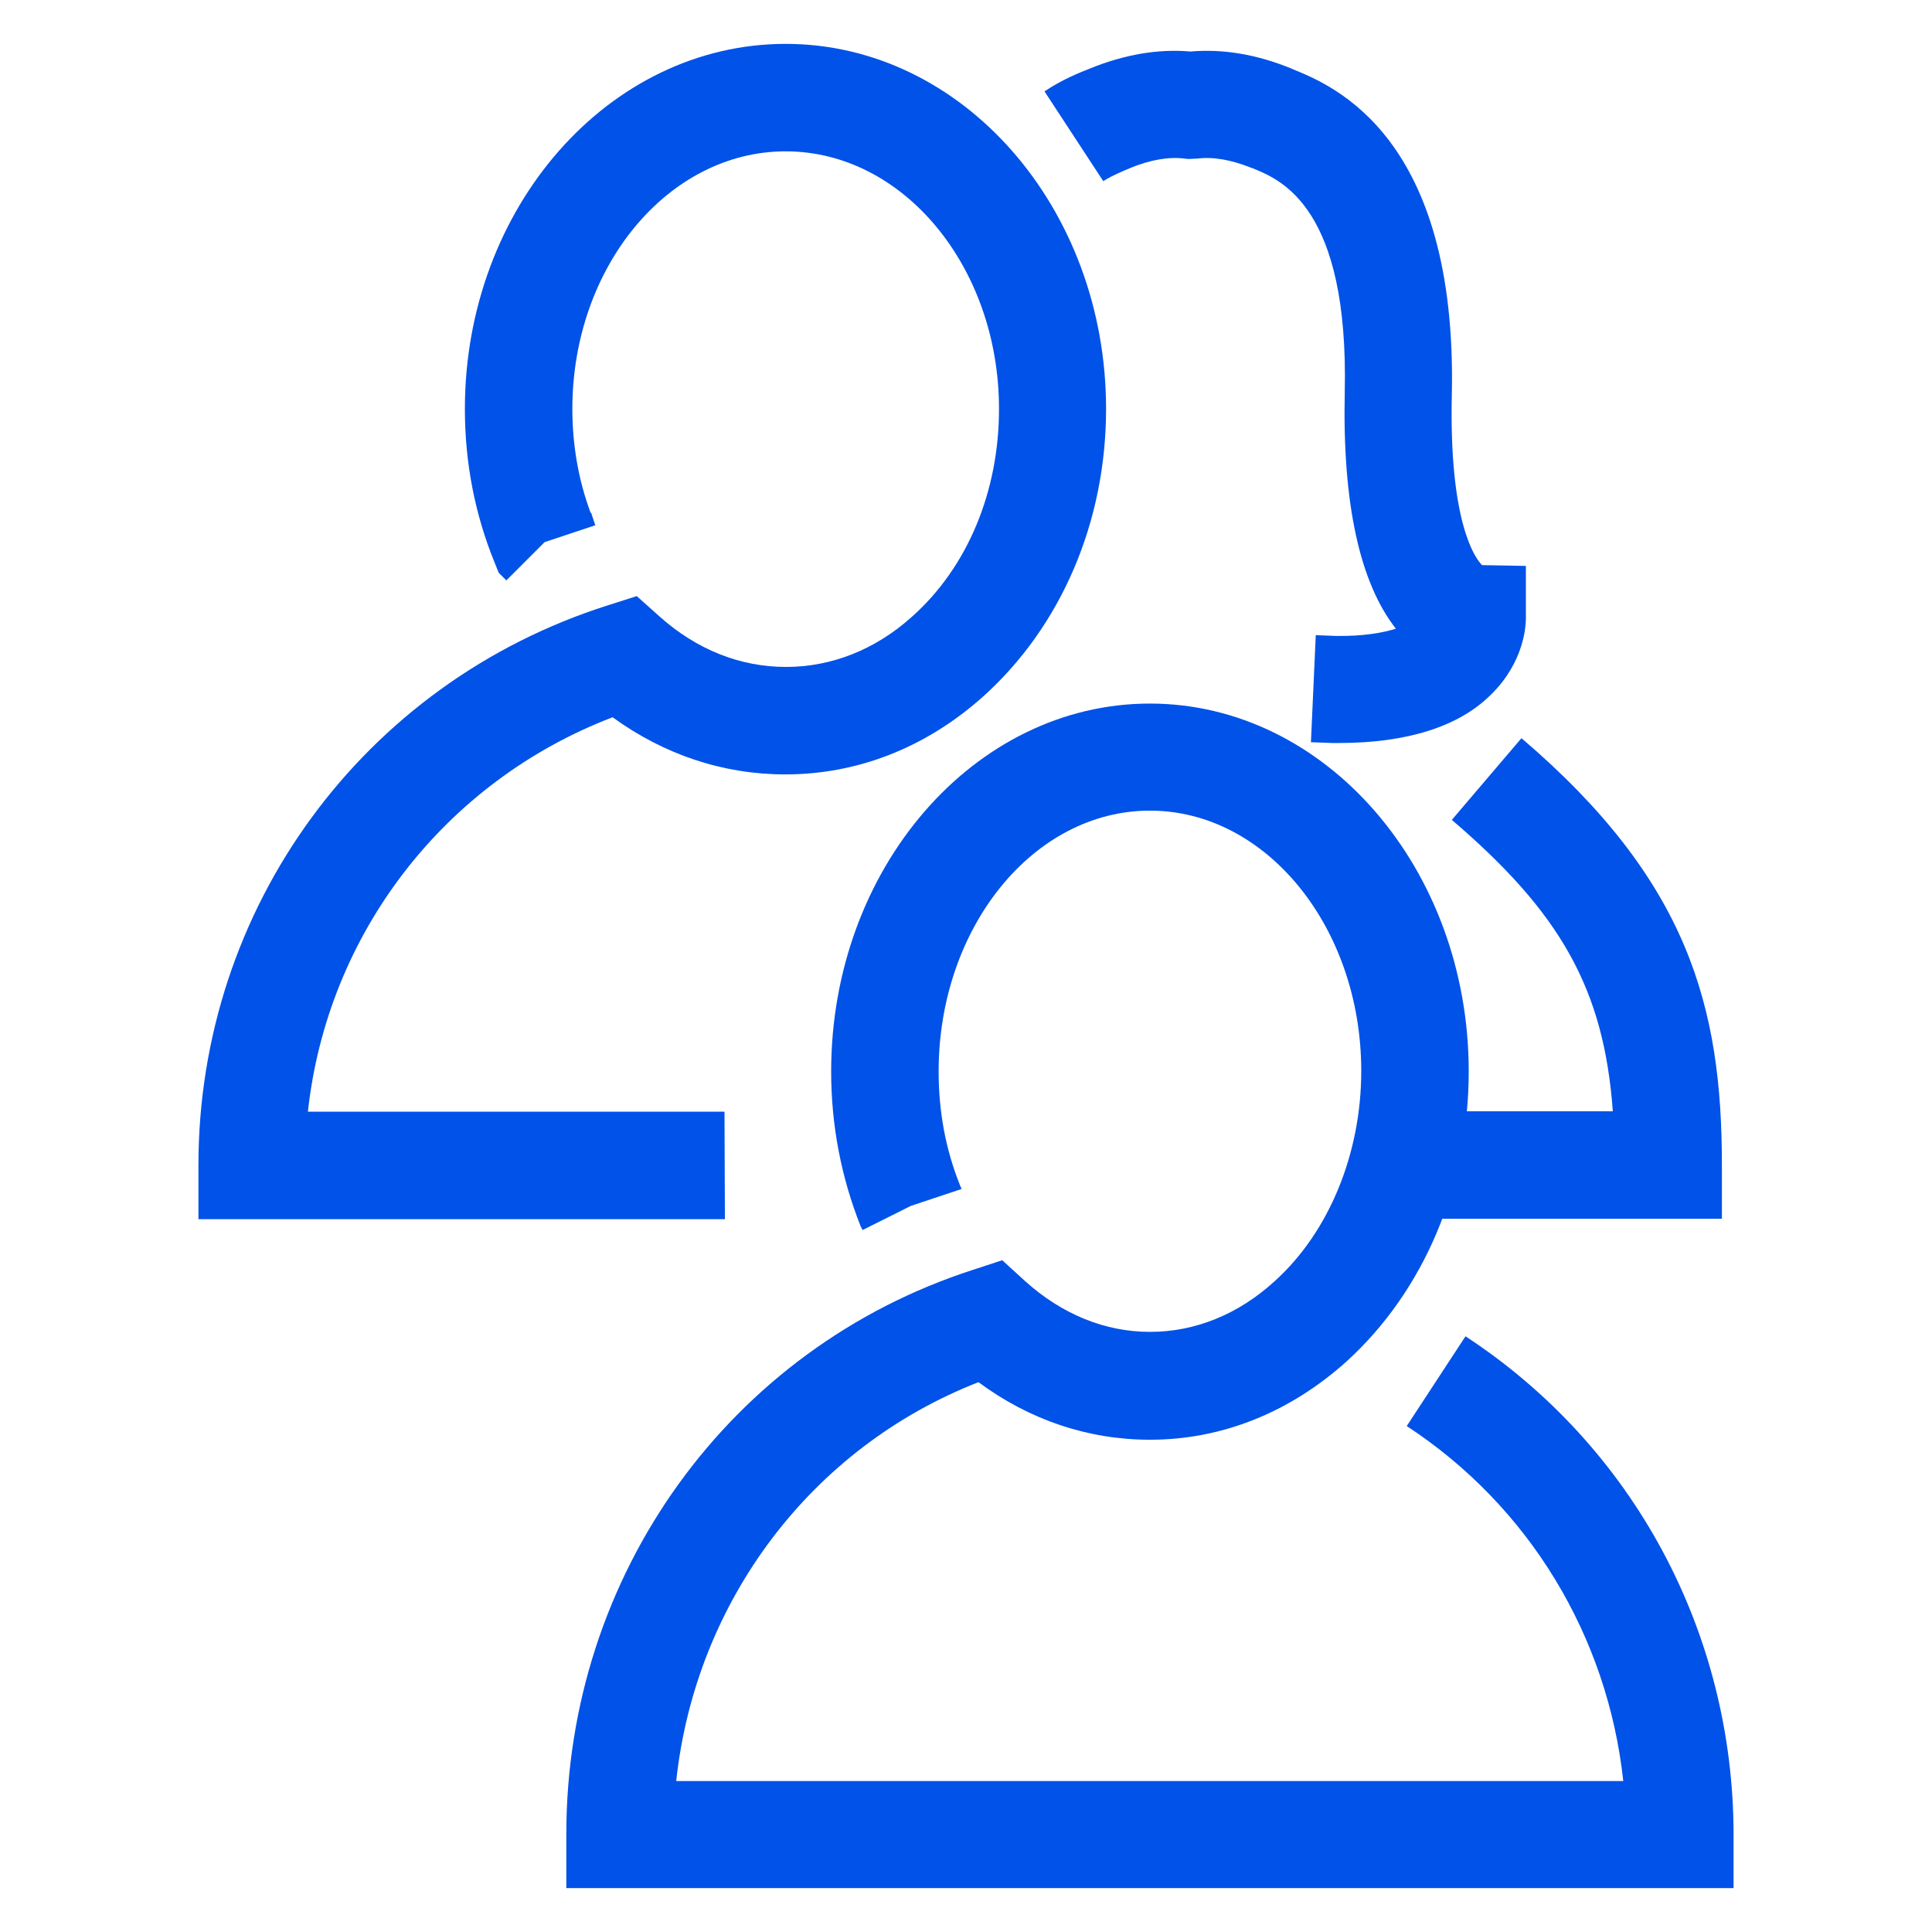 <?xml version="1.0" encoding="utf-8"?>
<!-- Generator: Adobe Illustrator 24.0.2, SVG Export Plug-In . SVG Version: 6.00 Build 0)  -->
<svg version="1.1" id="Livello_1" xmlns="http://www.w3.org/2000/svg" xmlns:xlink="http://www.w3.org/1999/xlink" x="0px" y="0px"
	 width="48px" height="48px" viewBox="0 0 48 48" style="enable-background:new 0 0 48 48;" xml:space="preserve">
<style type="text/css">
	.st0{fill:#0152E8;}
</style>
<g id="surface1">
	<path class="st0" d="M42.78,30.28h-7.95v-2.67h5.24c-0.22-3.05-1.31-4.94-4-7.24l1.73-2.03c4.15,3.54,4.98,6.68,4.98,10.6V30.28z"
		/>
	<path class="st0" d="M33.26,18.46c-0.04,0-0.07,0-0.11,0H33.1l-0.53-0.02l0.12-2.66l0.5,0.02c0.69,0.01,1.17-0.08,1.49-0.18
		c-0.9-1.15-1.33-3.12-1.27-5.88c0.1-4.58-1.57-5.27-2.29-5.56l-0.03-0.01c-0.5-0.2-0.95-0.28-1.34-0.23l-0.23,0.01l-0.09-0.01
		c-0.39-0.05-0.85,0.03-1.34,0.23c-0.21,0.09-0.44,0.18-0.68,0.33l-1.46-2.23c0.45-0.3,0.86-0.46,1.11-0.56
		c0.88-0.36,1.72-0.5,2.52-0.43c0.8-0.07,1.65,0.07,2.52,0.43l0.02,0.01c1.01,0.41,4.09,1.67,3.95,8.09
		c-0.07,3.12,0.56,4.04,0.75,4.23l1.09,0.02v1.31c0,0.17-0.04,1.08-0.87,1.89C36.25,18.05,34.96,18.46,33.26,18.46z"/>
	<path class="st0" d="M18.01,30.29H4.93v-1.34c0-6.39,4.09-11.98,10.17-13.91l0.72-0.23l0.57,0.51c0.92,0.82,2,1.25,3.14,1.25
		c1.13,0,2.22-0.43,3.13-1.25c1.38-1.23,2.16-3.11,2.16-5.16c0-3.53-2.38-6.4-5.3-6.4s-5.3,2.87-5.3,6.4c0,0.89,0.15,1.76,0.45,2.57
		l0.02,0.02l0.1,0.3l-1.26,0.42l-0.95,0.95l-0.19-0.19l-0.1-0.25c-0.49-1.2-0.74-2.48-0.74-3.82c0-5,3.57-9.07,7.97-9.07
		c4.39,0,7.96,4.07,7.96,9.07c0,2.81-1.12,5.41-3.06,7.15c-1.41,1.26-3.11,1.93-4.91,1.93c-1.54,0-3.01-0.49-4.29-1.42
		c-4.18,1.6-7.09,5.38-7.57,9.8H18L18.01,30.29L18.01,30.29z"/>
	<path class="st0" d="M43.07,46.91h-29v-1.34c0-6.44,4.06-12.07,10.1-14.02l0.73-0.24l0.57,0.52c0.91,0.82,1.98,1.26,3.1,1.26
		s2.19-0.43,3.1-1.26c1.35-1.22,2.15-3.17,2.15-5.22c0-3.57-2.36-6.47-5.25-6.47c-2.9,0-5.25,2.91-5.25,6.48
		c0,0.98,0.17,1.92,0.52,2.8l0.05,0.12l-1.26,0.42l-1.2,0.6l-0.05-0.1c-0.48-1.21-0.73-2.5-0.73-3.84c0-5.04,3.55-9.14,7.92-9.14
		c4.36,0,7.92,4.1,7.92,9.14c0,2.83-1.11,5.45-3.03,7.2c-1.41,1.27-3.1,1.95-4.89,1.95c-1.53,0-2.99-0.49-4.26-1.43
		c-4.15,1.62-7.03,5.44-7.51,9.91h23.53c-0.39-3.6-2.34-6.83-5.38-8.82l1.46-2.23c4.17,2.73,6.66,7.36,6.66,12.39V46.91z"/>
</g>
</svg>
